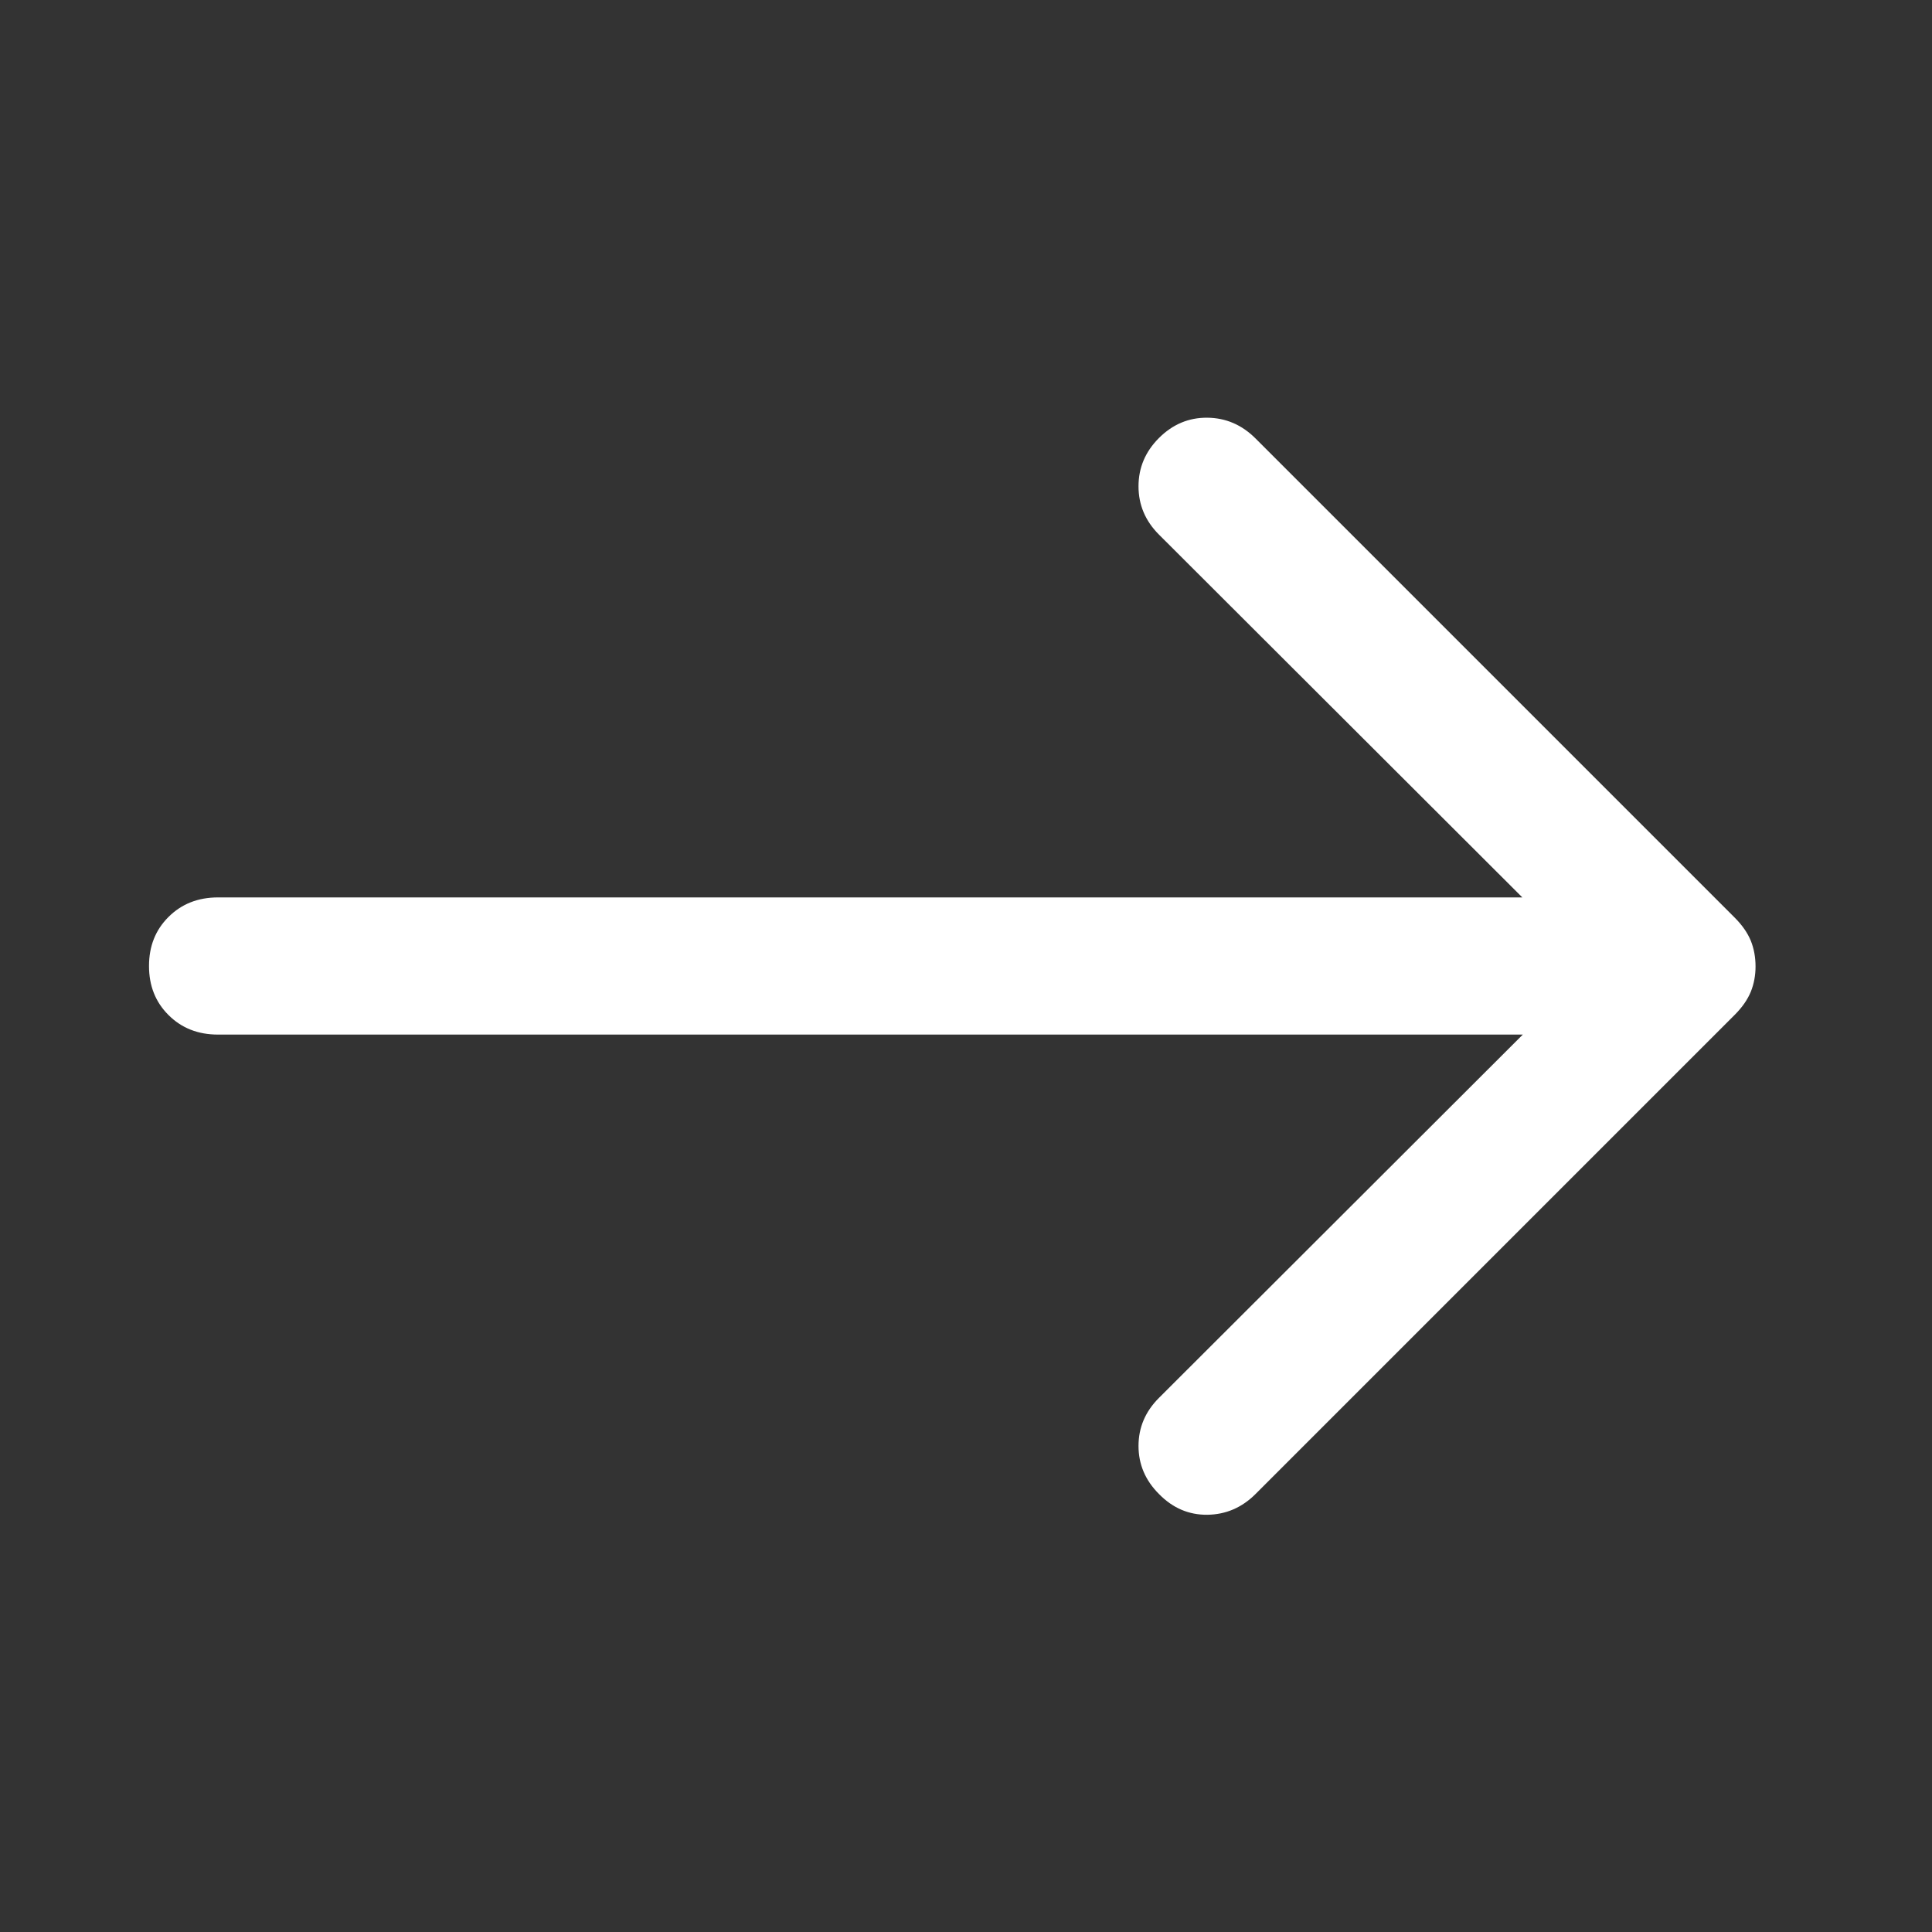 <svg width="24" height="24" viewBox="0 0 24 24" fill="none" xmlns="http://www.w3.org/2000/svg">
<rect x="0" y="0" width="24" height="24" fill="#333333" stroke="none"/>
<path d="M18.917 12.852H2.708C2.46 12.852 2.255 12.771 2.093 12.609C1.931 12.448 1.851 12.245 1.851 12C1.851 11.755 1.931 11.552 2.093 11.391C2.255 11.229 2.46 11.148 2.708 11.148H18.911L14.397 6.641C14.227 6.471 14.143 6.271 14.143 6.041C14.143 5.811 14.227 5.611 14.397 5.441C14.567 5.271 14.767 5.187 14.997 5.189C15.227 5.191 15.427 5.277 15.597 5.447L21.553 11.403C21.644 11.495 21.709 11.589 21.749 11.686C21.788 11.783 21.808 11.89 21.808 12.006C21.808 12.118 21.788 12.223 21.749 12.32C21.709 12.417 21.644 12.511 21.553 12.603L15.597 18.559C15.427 18.729 15.227 18.814 14.997 18.817C14.767 18.819 14.567 18.733 14.397 18.559C14.227 18.389 14.143 18.19 14.143 17.962C14.143 17.734 14.227 17.535 14.397 17.365L18.917 12.852Z" fill="white"/>
</svg>
